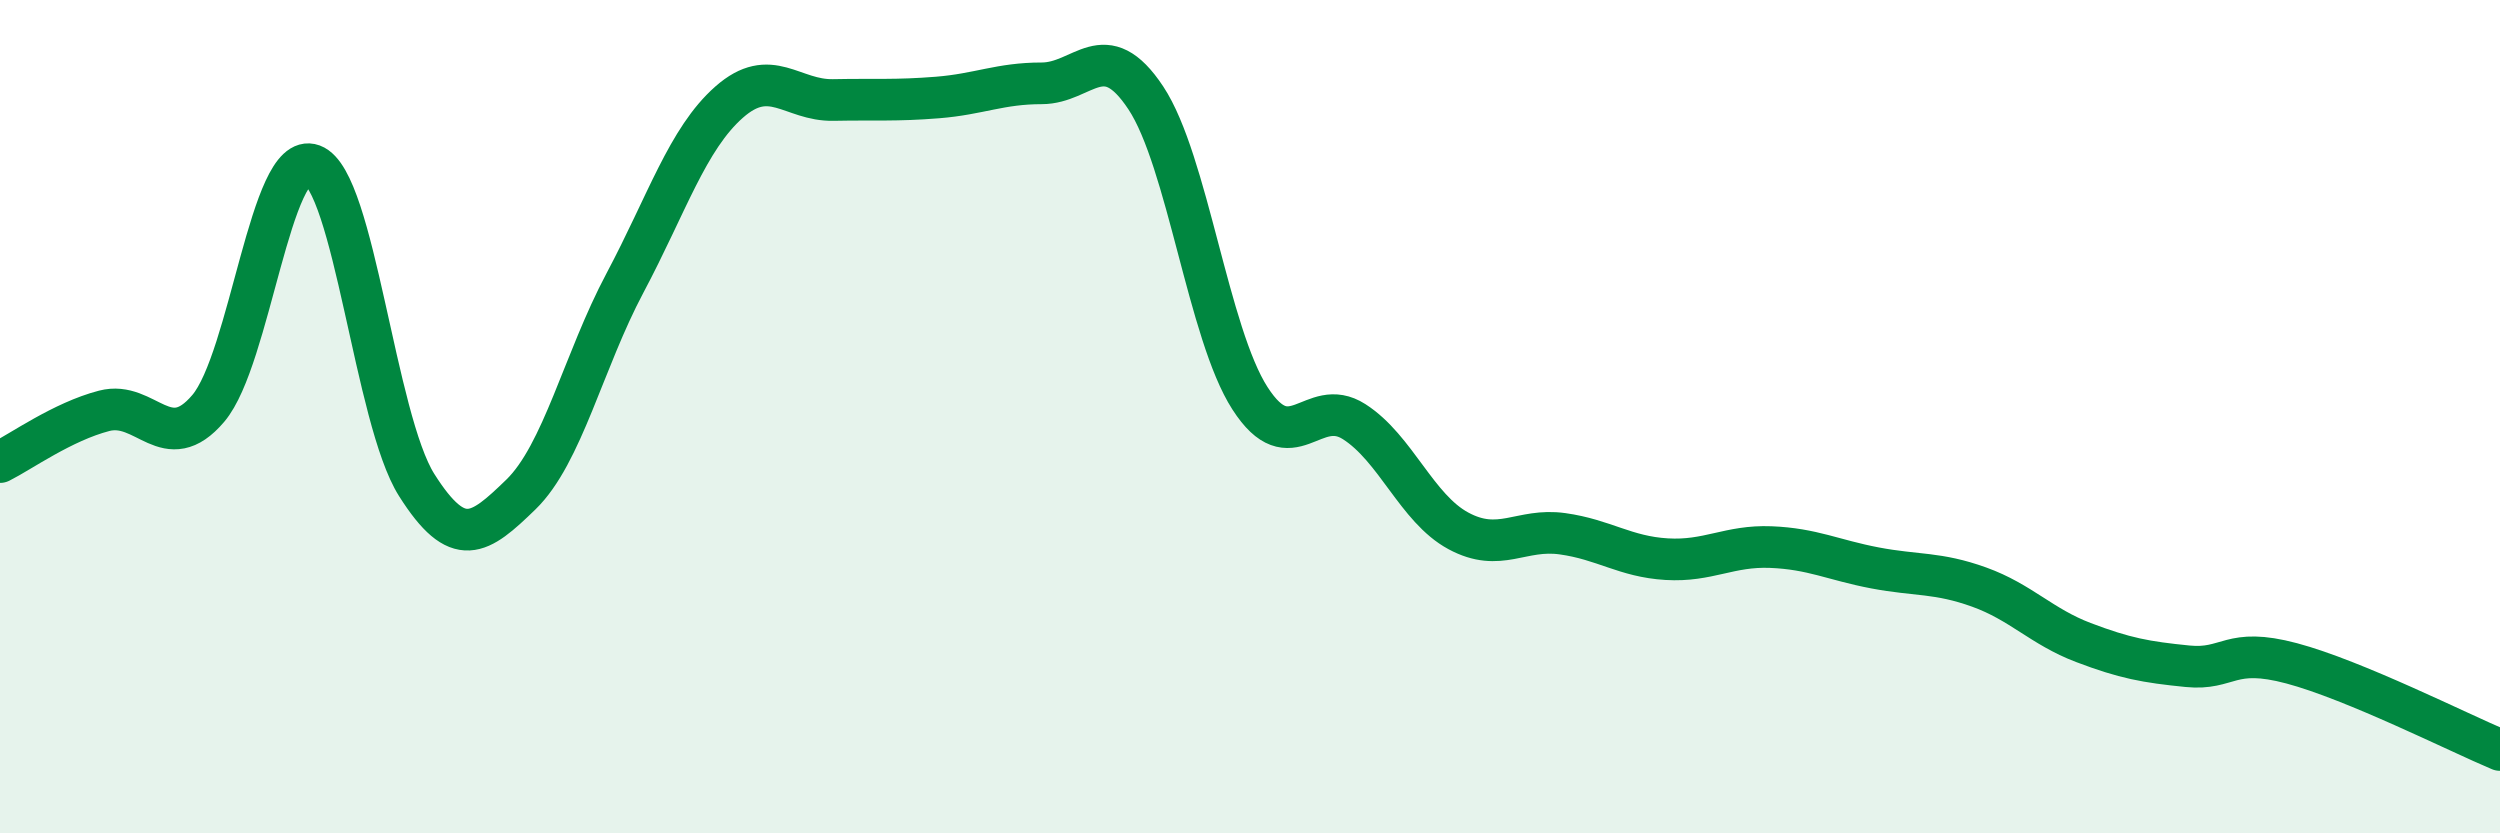 
    <svg width="60" height="20" viewBox="0 0 60 20" xmlns="http://www.w3.org/2000/svg">
      <path
        d="M 0,11.09 C 0.5,10.84 1.5,10.12 2.5,9.86 C 3.5,9.6 4,10.98 5,9.8 C 6,8.62 6.5,3.59 7.5,3.96 C 8.5,4.33 9,10.06 10,11.64 C 11,13.22 11.5,12.84 12.5,11.87 C 13.5,10.9 14,8.67 15,6.79 C 16,4.91 16.5,3.33 17.5,2.45 C 18.5,1.57 19,2.42 20,2.4 C 21,2.38 21.5,2.42 22.5,2.34 C 23.5,2.26 24,2 25,2 C 26,2 26.5,0.84 27.5,2.35 C 28.5,3.86 29,8.01 30,9.56 C 31,11.11 31.5,9.48 32.5,10.12 C 33.5,10.76 34,12.2 35,12.74 C 36,13.28 36.5,12.67 37.5,12.81 C 38.5,12.95 39,13.36 40,13.42 C 41,13.48 41.5,13.09 42.5,13.13 C 43.5,13.17 44,13.44 45,13.63 C 46,13.82 46.5,13.73 47.5,14.09 C 48.5,14.45 49,15.04 50,15.42 C 51,15.8 51.5,15.89 52.5,15.99 C 53.5,16.09 53.5,15.52 55,15.92 C 56.5,16.32 59,17.58 60,18L60 20L0 20Z"
        fill="#008740"
        opacity="0.1"
        stroke-linecap="round"
        stroke-linejoin="round"
      />
      <path
        d="M 0,11.09 C 0.5,10.84 1.5,10.12 2.5,9.86 C 3.5,9.6 4,10.98 5,9.8 C 6,8.62 6.5,3.59 7.5,3.96 C 8.5,4.33 9,10.06 10,11.64 C 11,13.22 11.5,12.84 12.5,11.87 C 13.5,10.9 14,8.67 15,6.79 C 16,4.91 16.5,3.33 17.5,2.45 C 18.5,1.57 19,2.42 20,2.4 C 21,2.38 21.5,2.42 22.5,2.34 C 23.5,2.26 24,2 25,2 C 26,2 26.5,0.84 27.5,2.35 C 28.5,3.86 29,8.01 30,9.56 C 31,11.11 31.5,9.48 32.5,10.12 C 33.5,10.76 34,12.2 35,12.74 C 36,13.28 36.5,12.67 37.5,12.81 C 38.5,12.95 39,13.36 40,13.42 C 41,13.48 41.5,13.09 42.5,13.13 C 43.5,13.17 44,13.44 45,13.63 C 46,13.82 46.5,13.73 47.5,14.09 C 48.5,14.45 49,15.04 50,15.42 C 51,15.8 51.5,15.89 52.5,15.99 C 53.5,16.09 53.5,15.52 55,15.92 C 56.5,16.32 59,17.58 60,18"
        stroke="#008740"
        stroke-width="1"
        fill="none"
        stroke-linecap="round"
        stroke-linejoin="round"
      />
    </svg>
  